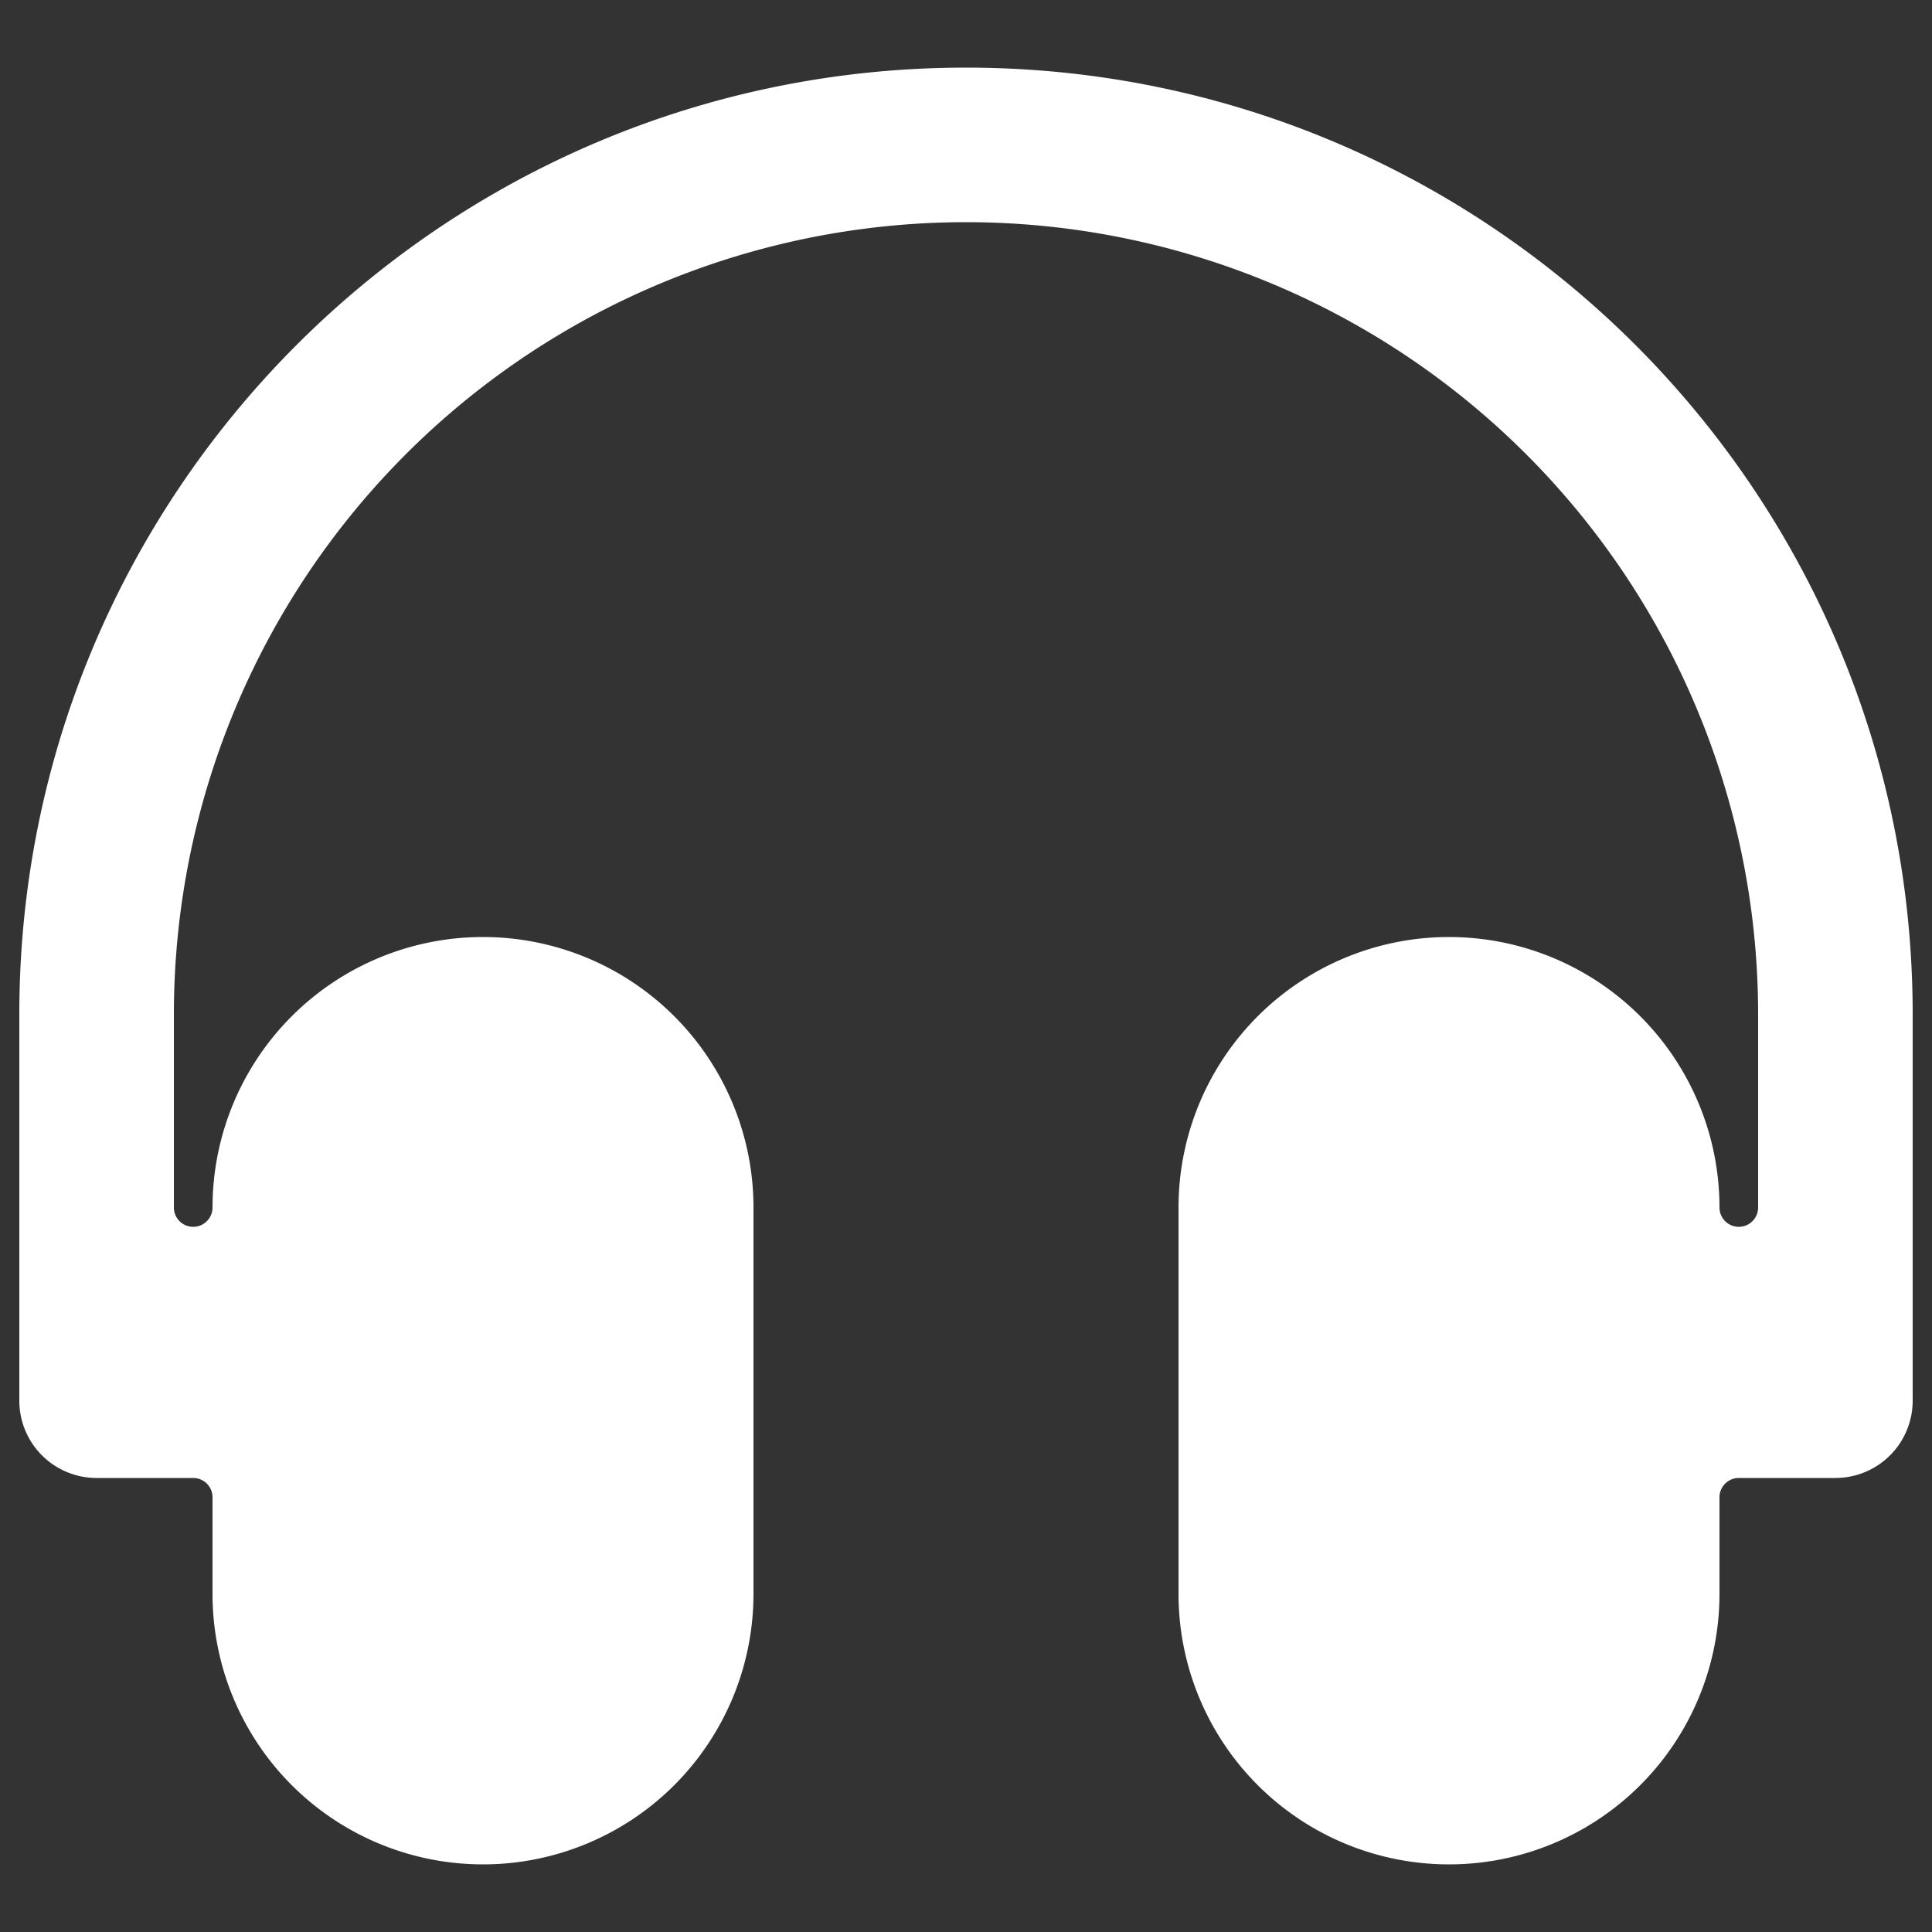<svg width="20" height="20" fill="none" xmlns="http://www.w3.org/2000/svg"><rect width="100%" height="100%" fill="#333333" stroke="none"/><path fill-rule="evenodd" clip-rule="evenodd" d="M.2 10.5C.2 5.088 4.588.7 10 .7c5.412 0 9.8 4.388 9.8 9.8v4a.8.8 0 0 1-.8.8h-1a.2.2 0 0 0-.2.2v1a2.8 2.8 0 1 1-5.6 0v-4a2.8 2.8 0 1 1 5.6 0 .2.2 0 1 0 .4 0v-2a8.2 8.2 0 0 0-16.4 0v2a.2.2 0 1 0 .4 0 2.8 2.8 0 1 1 5.6 0v4a2.8 2.8 0 0 1-5.6 0v-1a.2.2 0 0 0-.2-.2H1a.8.8 0 0 1-.8-.8v-4z" fill="#fff"/></svg>